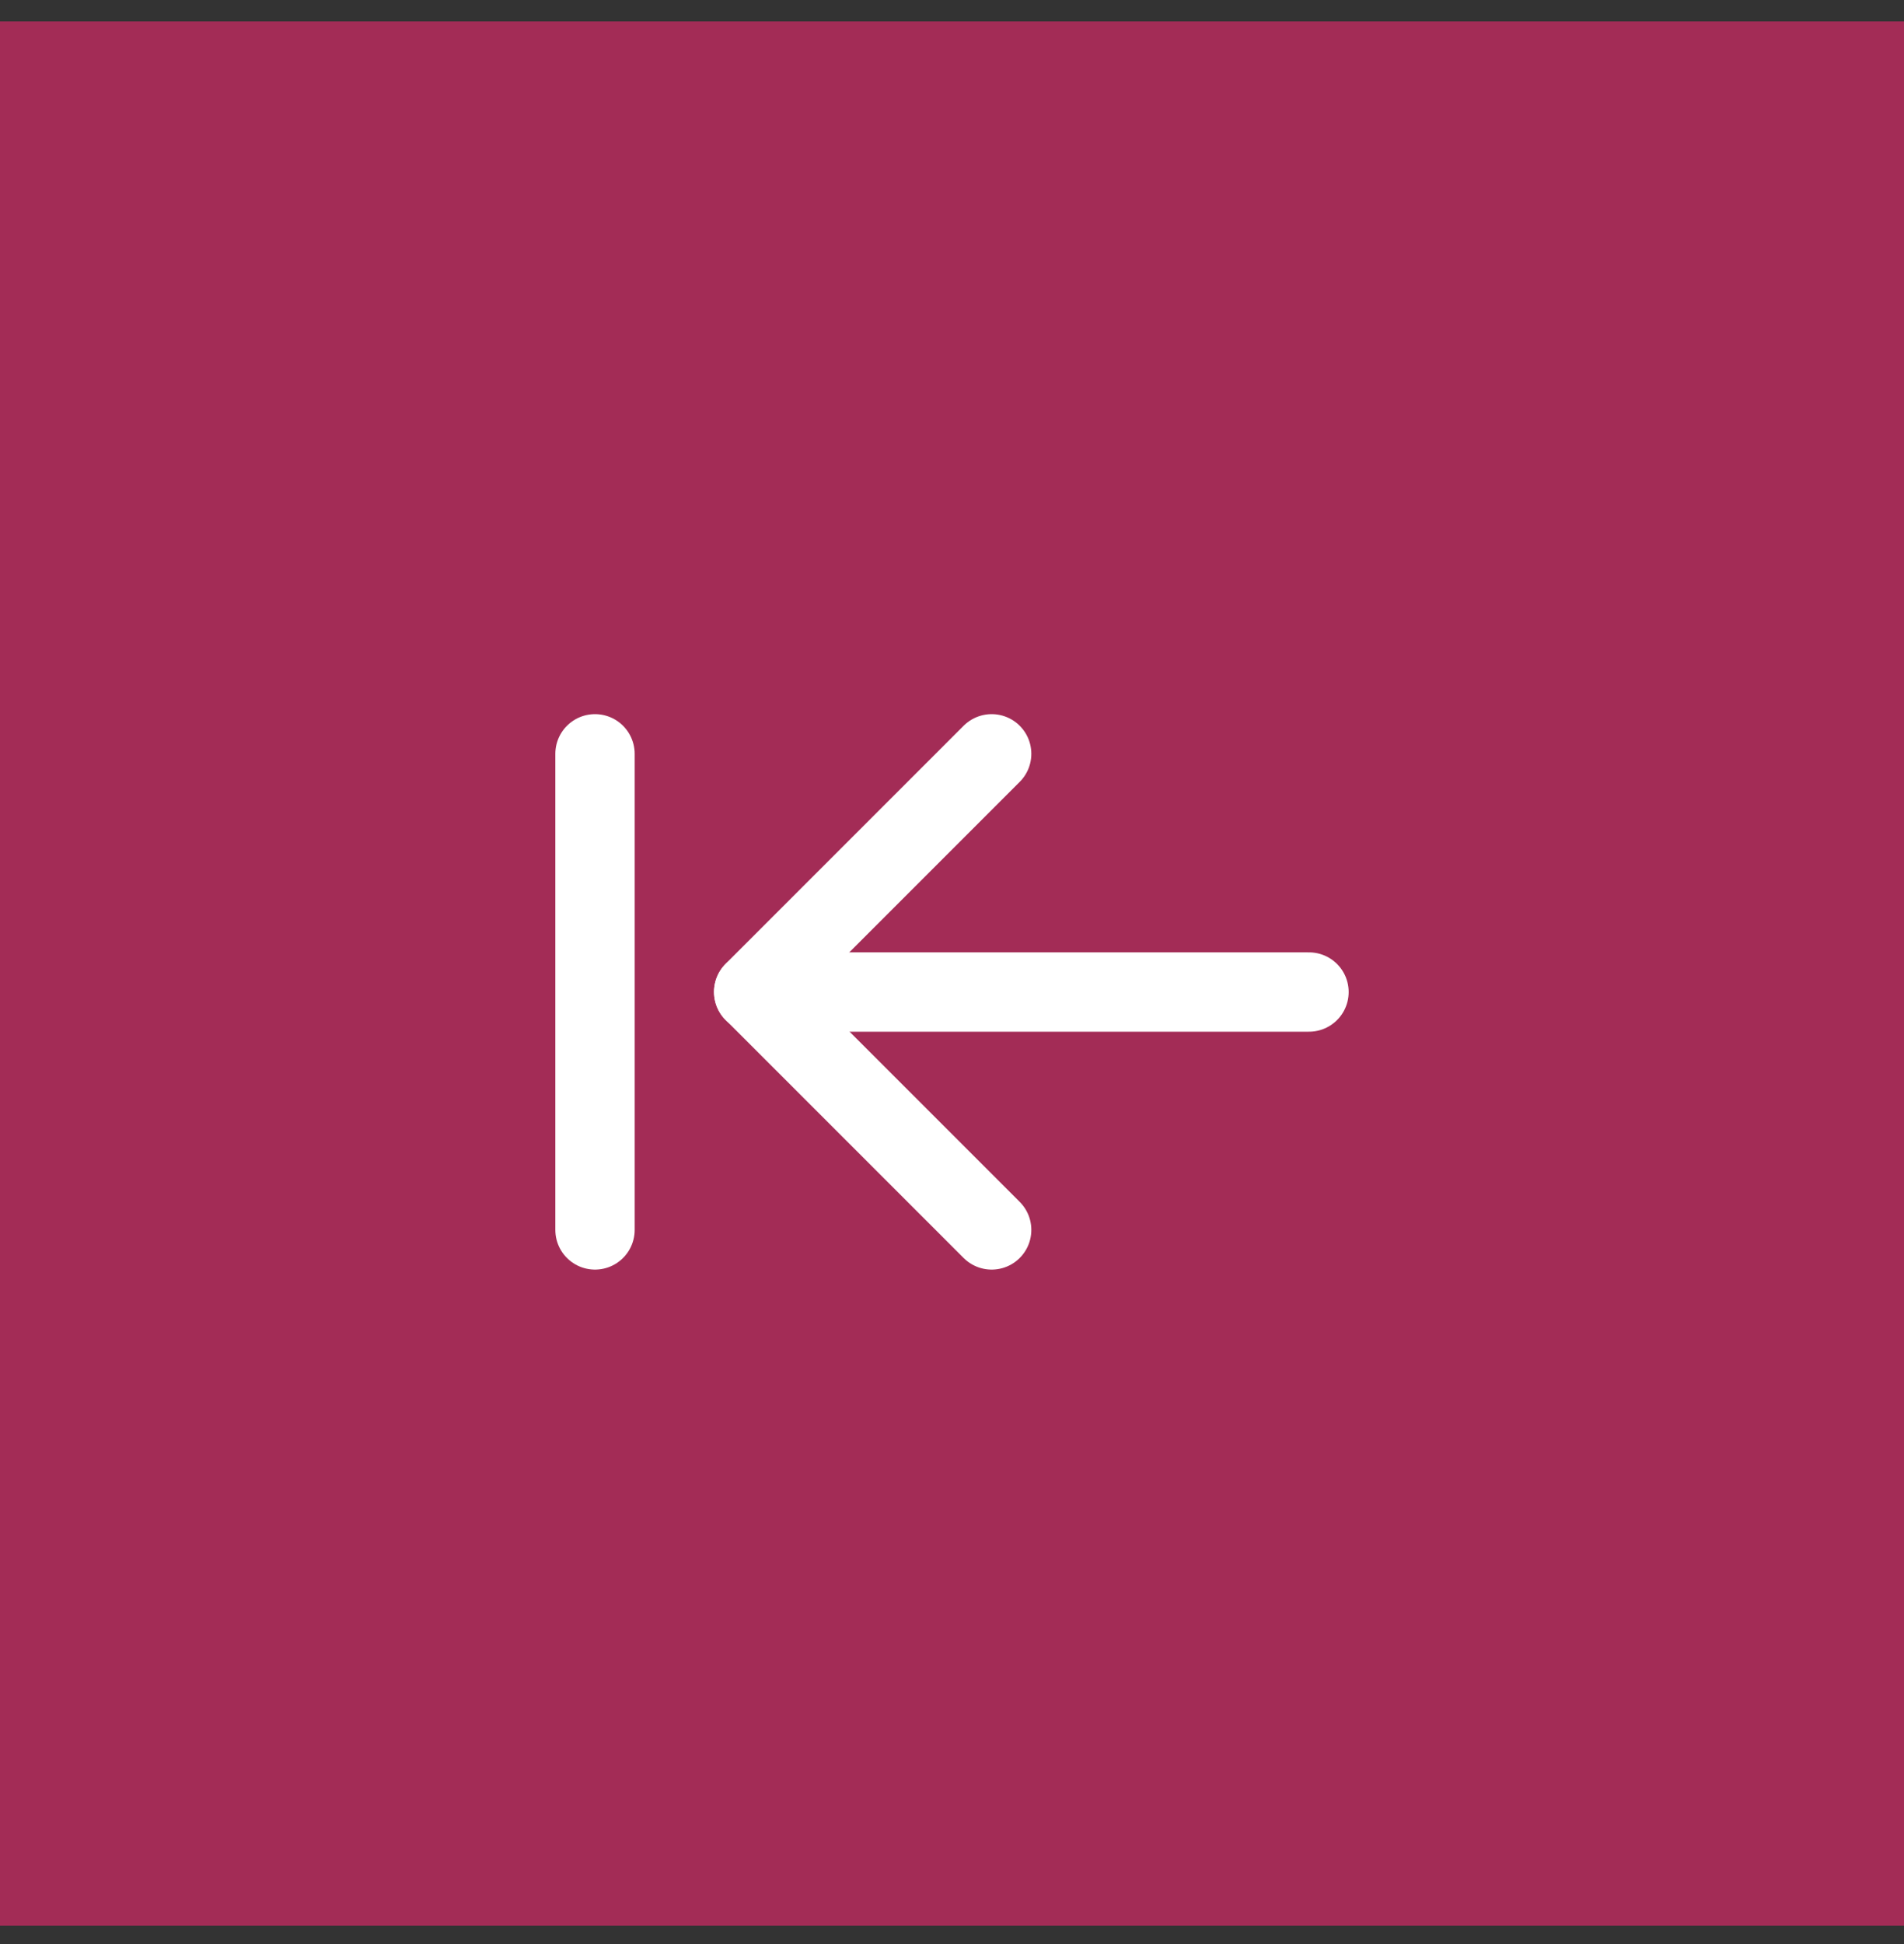 <svg width="48" height="49" viewBox="0 0 48 49" fill="none" xmlns="http://www.w3.org/2000/svg">
<rect x="0" y="0" width="48" height="49" fill="#333333" stroke="none"/>
<rect width="48" height="48" transform="translate(0 0.539)" fill="#A32C56"/>
<path d="M19 25.004H33" stroke="white" stroke-width="2" stroke-linecap="round" stroke-linejoin="round"/>
<path d="M25 19L19 25L25 31" stroke="white" stroke-width="2" stroke-linecap="round" stroke-linejoin="round"/>
<path d="M15 19V31" stroke="white" stroke-width="2" stroke-linecap="round" stroke-linejoin="round"/>
</svg>
